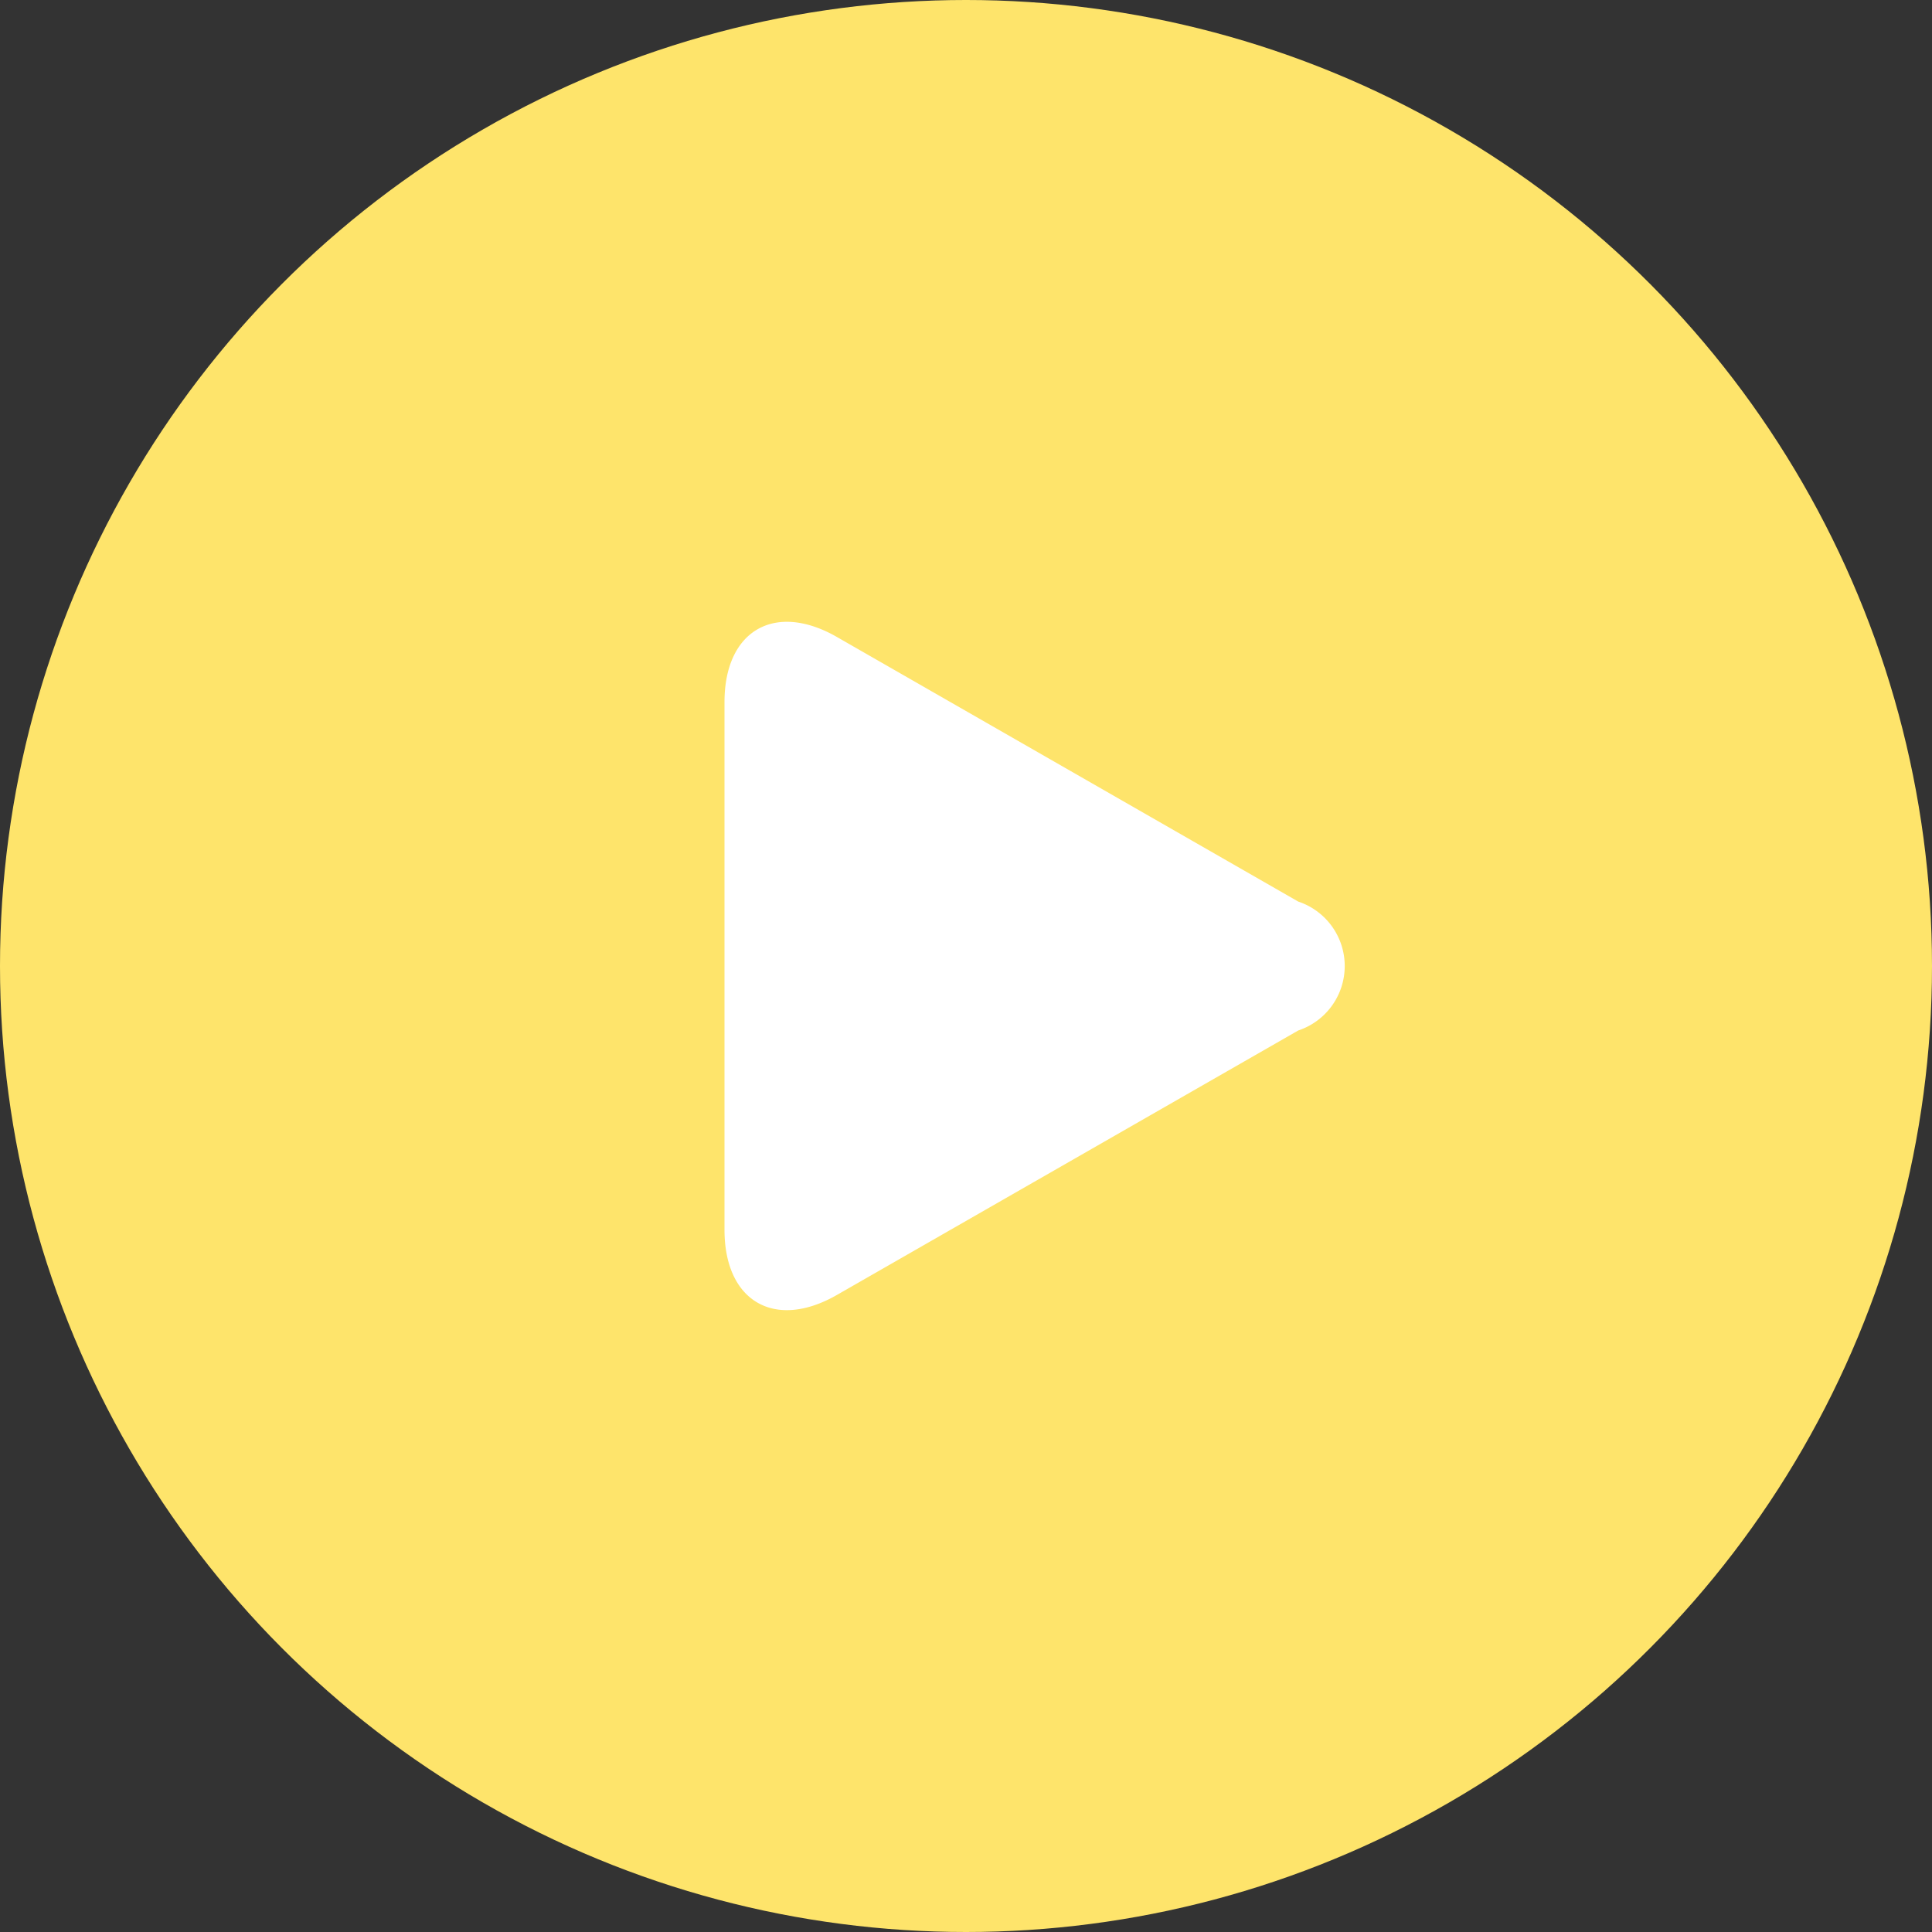 <svg xmlns="http://www.w3.org/2000/svg" width="32" height="32" viewBox="0 0 32 32">
  <rect x="0" y="0" width="32" height="32" fill="#333333" stroke="none"/>
  <g id="Raggruppa_16" data-name="Raggruppa 16" transform="translate(-73 -351)">
	<circle id="Ellisse_3" data-name="Ellisse 3" cx="16" cy="16" r="16" transform="translate(73 351)" fill="#fee46b"/>
	<g id="play-button-arrowhead" transform="translate(76.893 361.299)">
	  <path id="Tracciato_20" data-name="Tracciato 20" d="M9.968.251C8.94-.338,8.107.145,8.107,1.329v8.742c0,1.186.833,1.668,1.861,1.079L17.61,6.769a1.125,1.125,0,0,0,0-2.135Z" transform="translate(0 0)" fill="#fff"/>
	</g>
  </g>
</svg>
